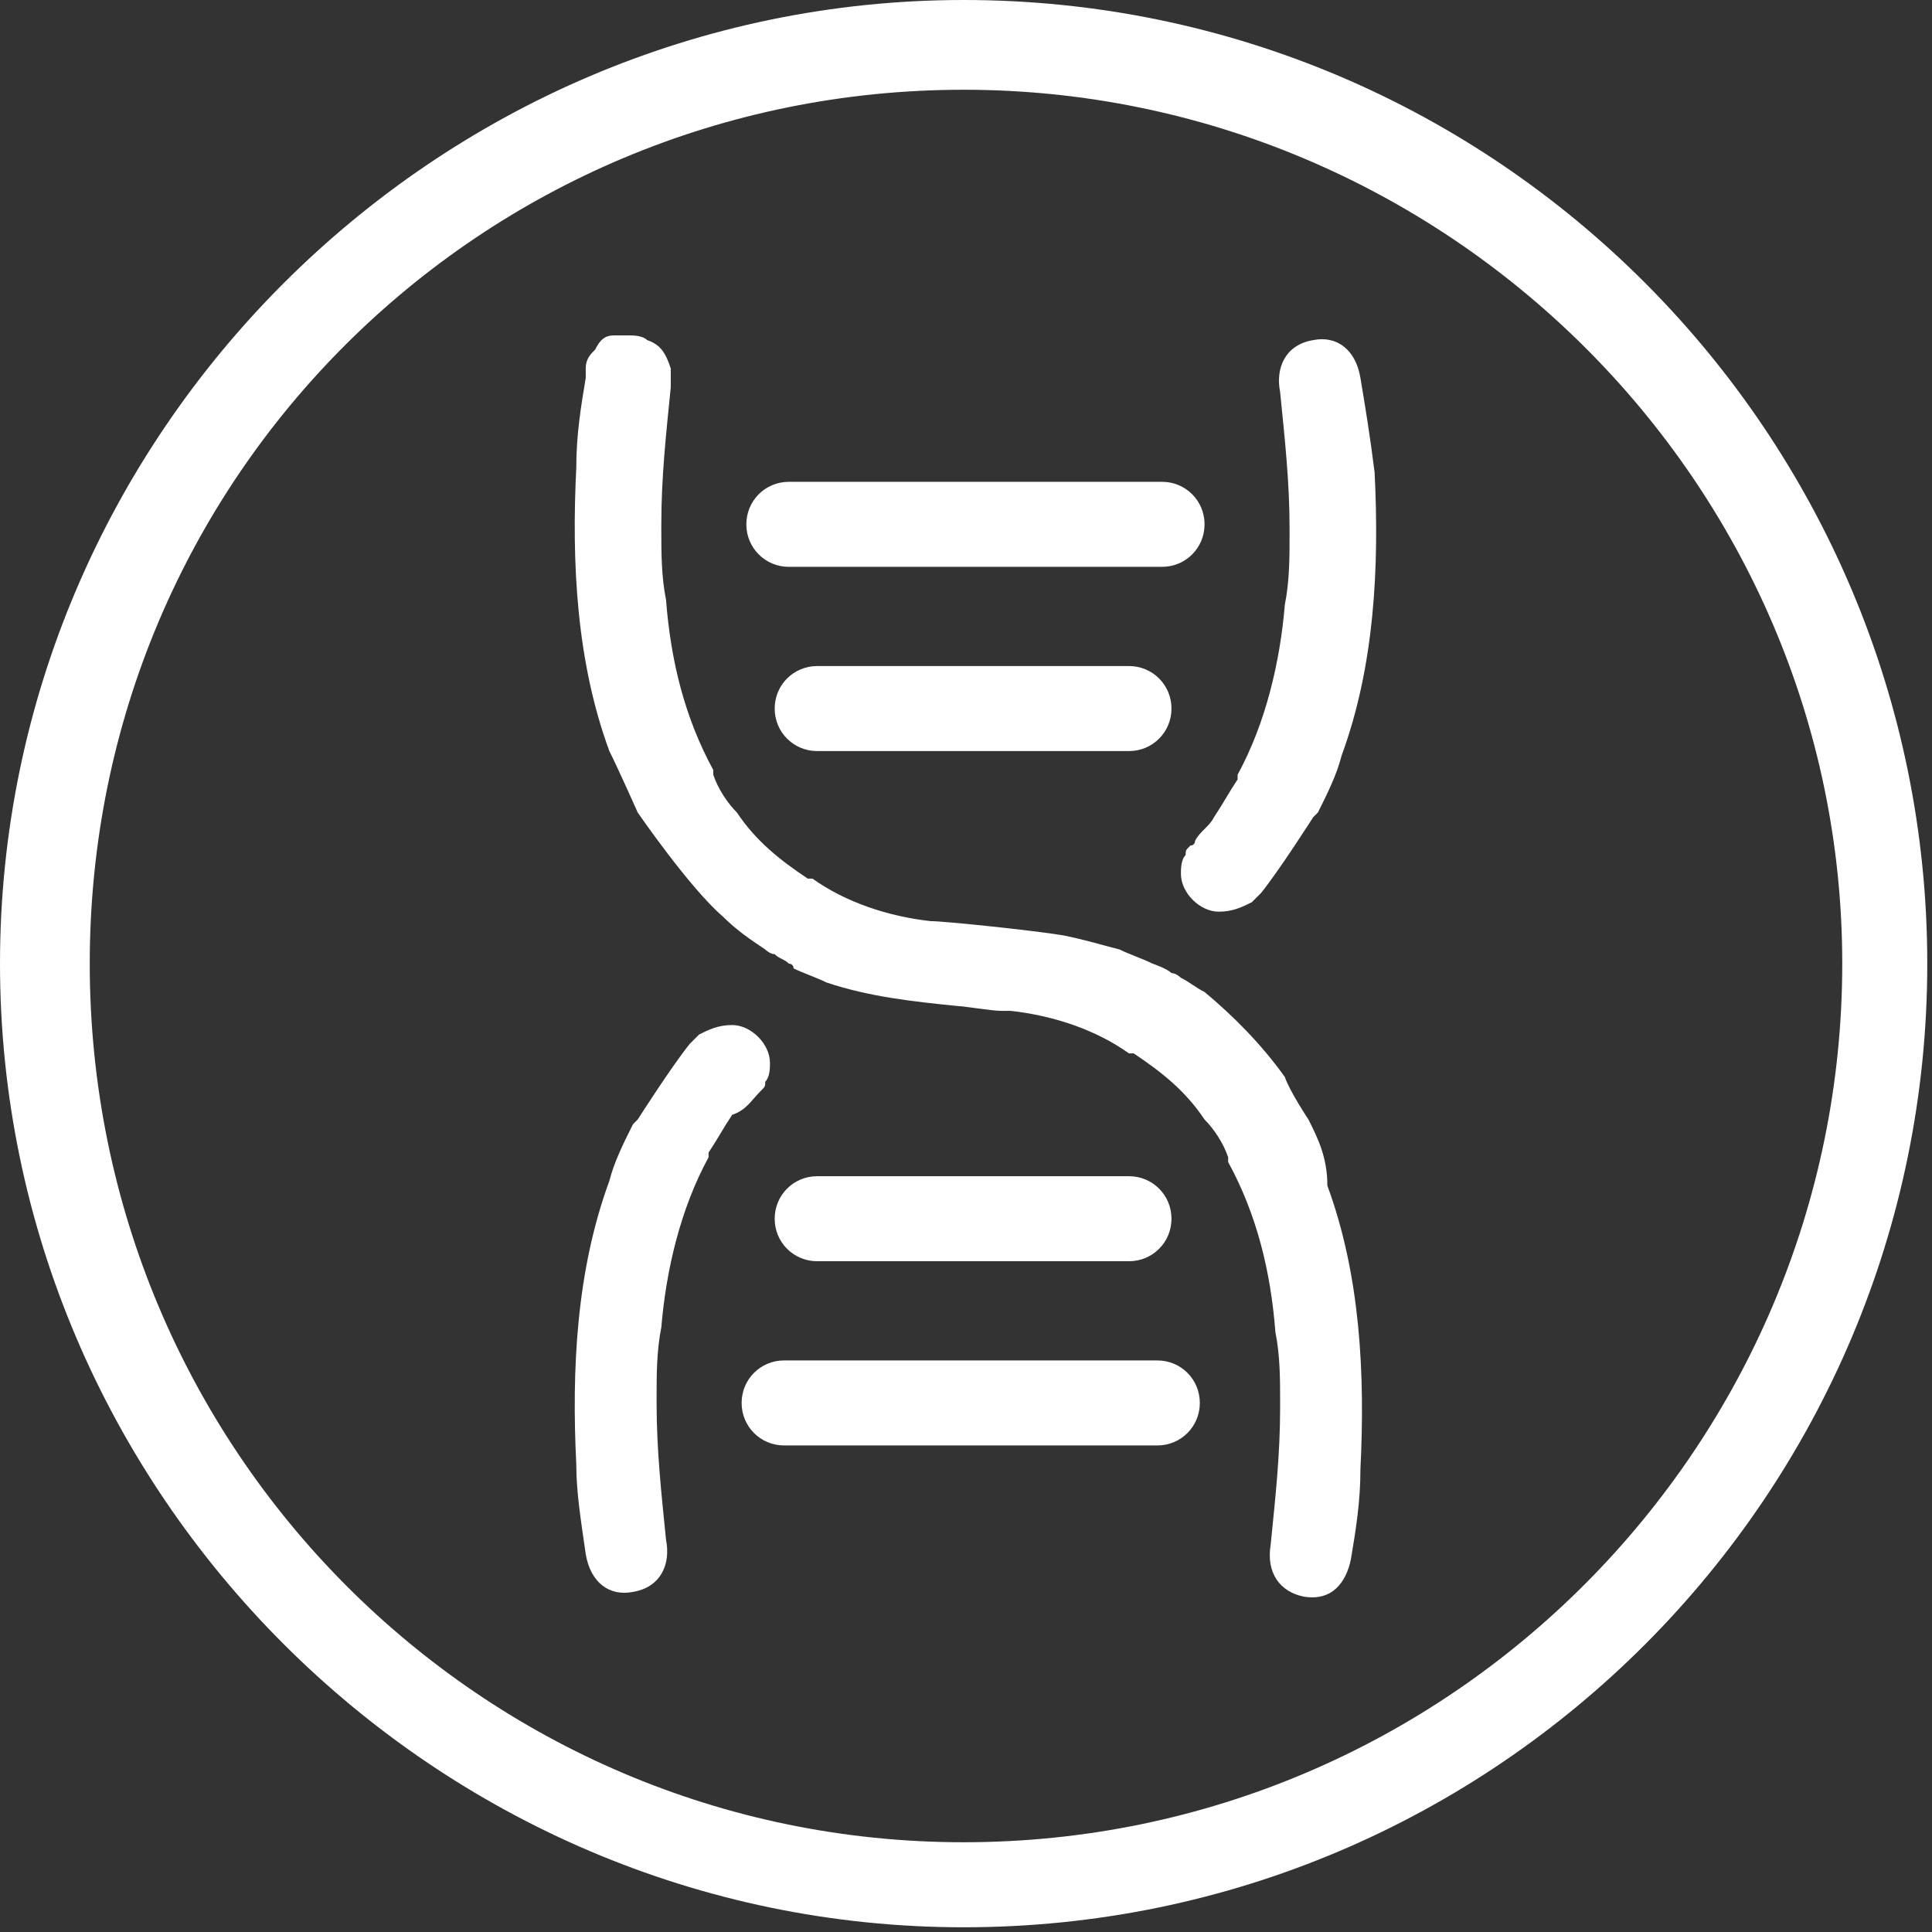 <?xml version="1.0" encoding="utf-8"?>
<!-- Generator: Adobe Illustrator 23.0.0, SVG Export Plug-In . SVG Version: 6.00 Build 0)  -->
<svg version="1.1" id="Calque_1" xmlns="http://www.w3.org/2000/svg" xmlns:xlink="http://www.w3.org/1999/xlink" x="0px" y="0px"
	 viewBox="0 0 40.9 40.9" style="enable-background:new 0 0 40.9 40.9;" xml:space="preserve">
<rect x="0" y="0" width="40.9" height="40.9" fill="#333333" stroke="none"/>
<style type="text/css">
	.st0{fill:#FFFFFF;}
</style>
<g>
	<path class="st0" d="M20.4,0C9.2,0,0,9.2,0,20.4s9.2,20.4,20.4,20.4c11.3,0,20.4-9.2,20.4-20.4S31.7,0,20.4,0z M20.4,39
		C10.2,39,1.9,30.7,1.9,20.4S10.2,1.9,20.4,1.9S39,10.2,39,20.4S30.7,39,20.4,39z"/>
	<g>
		<path class="st0" d="M16.7,12h7.9c0.5,0,0.9-0.4,0.9-0.9c0-0.5-0.4-0.9-0.9-0.9h-7.9c-0.5,0-0.9,0.4-0.9,0.9
			C15.8,11.6,16.2,12,16.7,12z"/>
		<path class="st0" d="M17.3,14.1c-0.5,0-0.9,0.4-0.9,0.9c0,0.5,0.4,0.9,0.9,0.9h6.6c0.5,0,0.9-0.4,0.9-0.9c0-0.5-0.4-0.9-0.9-0.9
			H17.3z"/>
		<path class="st0" d="M24.5,28.8h-7.9c-0.5,0-0.9,0.4-0.9,0.9s0.4,0.9,0.9,0.9h7.9c0.5,0,0.9-0.4,0.9-0.9S25,28.8,24.5,28.8z"/>
		<path class="st0" d="M23.9,26.7c0.5,0,0.9-0.4,0.9-0.9c0-0.5-0.4-0.9-0.9-0.9h-6.6c-0.5,0-0.9,0.4-0.9,0.9c0,0.5,0.4,0.9,0.9,0.9
			H23.9z"/>
		<path class="st0" d="M28.8,8c-0.1-0.6-0.5-0.9-1-0.8c-0.6,0.1-0.8,0.6-0.7,1.1c0.1,1,0.2,1.9,0.2,2.9l0,0.1c0,0.5,0,1-0.1,1.5
			c-0.1,1.2-0.4,2.5-1,3.6c0,0,0,0.1,0,0.1c0,0,0,0,0,0c-0.2,0.3-0.3,0.5-0.5,0.8c-0.1,0.2-0.3,0.3-0.4,0.5c0,0,0,0.1-0.1,0.1
			c0,0,0,0,0,0c-0.1,0.1-0.1,0.1-0.1,0.2c-0.1,0.1-0.1,0.3-0.1,0.4c0,0.4,0.4,0.8,0.8,0.8c0.3,0,0.5-0.1,0.7-0.2
			c0,0,0.2-0.2,0.2-0.2c0.4-0.5,1.1-1.6,1.1-1.6c0,0,0.1-0.1,0.1-0.1c0.2-0.4,0.4-0.8,0.5-1.2c0.7-1.9,0.8-4,0.7-6
			C29,9.2,28.9,8.6,28.8,8z"/>
		<path class="st0" d="M16.1,23.1C16.1,23.1,16.1,23.1,16.1,23.1c0.1-0.1,0.1-0.1,0.1-0.2c0.1-0.1,0.1-0.3,0.1-0.4
			c0-0.4-0.4-0.8-0.8-0.8c-0.3,0-0.5,0.1-0.7,0.2c0,0-0.2,0.2-0.2,0.2c-0.4,0.5-1.1,1.6-1.1,1.6c0,0-0.1,0.1-0.1,0.1
			c-0.2,0.4-0.4,0.8-0.5,1.2c-0.7,1.9-0.8,4-0.7,6c0,0.6,0.1,1.2,0.2,1.9c0.1,0.6,0.5,0.9,1,0.8c0.6-0.1,0.8-0.6,0.7-1.1
			c-0.1-1-0.2-1.9-0.2-2.9l0-0.1c0-0.5,0-1,0.1-1.5c0.1-1.2,0.4-2.5,1-3.6c0,0,0-0.1,0-0.1c0,0,0,0,0,0c0.2-0.3,0.3-0.5,0.5-0.8
			C15.8,23.5,15.9,23.3,16.1,23.1C16.1,23.1,16.1,23.1,16.1,23.1z"/>
		<path class="st0" d="M27.7,23.7c0,0-0.4-0.6-0.5-0.9c-0.5-0.7-1.1-1.3-1.7-1.8c-0.2-0.1-0.3-0.2-0.5-0.3c0,0,0,0,0,0
			c0,0-0.1-0.1-0.2-0.1c0,0,0,0,0,0c-0.1-0.1-0.4-0.2-0.4-0.2c-0.2-0.1-0.5-0.2-0.7-0.3c-0.4-0.1-0.7-0.2-1.2-0.3
			c-0.6-0.1-2.5-0.3-2.8-0.3c-0.9-0.1-1.8-0.4-2.5-0.9c0,0,0,0-0.1,0c-0.6-0.4-1.1-0.8-1.5-1.4c-0.2-0.2-0.4-0.5-0.5-0.8
			c0,0,0-0.1,0-0.1c-0.6-1.1-0.9-2.3-1-3.6c-0.1-0.5-0.1-1-0.1-1.5c0,0,0,0,0,0c0,0,0,0,0,0c0,0,0,0,0,0c0,0,0,0,0,0c0,0,0,0,0,0
			c0,0,0,0,0,0c0,0,0,0,0,0c0,0,0,0,0-0.1c0,0,0,0,0,0c0,0,0,0,0,0c0,0,0,0,0,0c0,0,0,0,0,0c0,0,0,0,0,0c0,0,0,0,0,0c0,0,0,0,0,0
			c0,0,0,0,0,0c0,0,0,0,0,0c0,0,0,0,0,0c0-1,0.1-1.9,0.2-2.9c0-0.1,0-0.3,0-0.4c0,0,0,0,0,0c0,0,0,0,0,0c0,0,0,0,0,0
			c-0.1-0.3-0.2-0.5-0.5-0.6c-0.1-0.1-0.3-0.1-0.4-0.1c-0.1,0-0.2,0-0.3,0c-0.2,0-0.3,0.1-0.4,0.3c-0.1,0.1-0.2,0.2-0.2,0.4
			c0,0.1,0,0.1,0,0.2c-0.1,0.6-0.2,1.2-0.2,1.9c-0.1,2,0,4.1,0.7,6c0.2,0.4,0.6,1.3,0.6,1.3c0,0,1.1,1.6,1.8,2.2
			c0.3,0.3,0.6,0.5,0.9,0.7c0,0,0,0,0,0c0,0,0,0,0,0c0,0,0.1,0.1,0.2,0.1h0c0,0,0,0,0,0c0.1,0.1,0.2,0.1,0.3,0.2c0,0,0.1,0,0.1,0.1
			c0.2,0.1,0.5,0.2,0.7,0.3c0.9,0.3,1.8,0.4,2.8,0.5c0.1,0,0.7,0.1,0.9,0.1c0.1,0,0.1,0,0.2,0c0.9,0.1,1.8,0.4,2.5,0.9c0,0,0,0,0,0
			c0,0,0,0,0.1,0c0,0,0,0,0,0c0.6,0.4,1.1,0.8,1.5,1.4c0.2,0.2,0.4,0.5,0.5,0.8c0,0,0,0,0,0c0,0,0,0.1,0,0.1c0,0,0,0,0,0
			c0.6,1.1,0.9,2.3,1,3.6c0.1,0.5,0.1,1,0.1,1.5l0,0.1c0,1-0.1,1.9-0.2,2.9c-0.1,0.6,0.2,1,0.7,1.1c0.6,0.1,0.9-0.3,1-0.8
			c0.1-0.6,0.2-1.2,0.2-1.9c0.1-2,0-4.1-0.7-6C28.1,24.5,27.9,24.1,27.7,23.7z"/>
	</g>
</g>
</svg>

